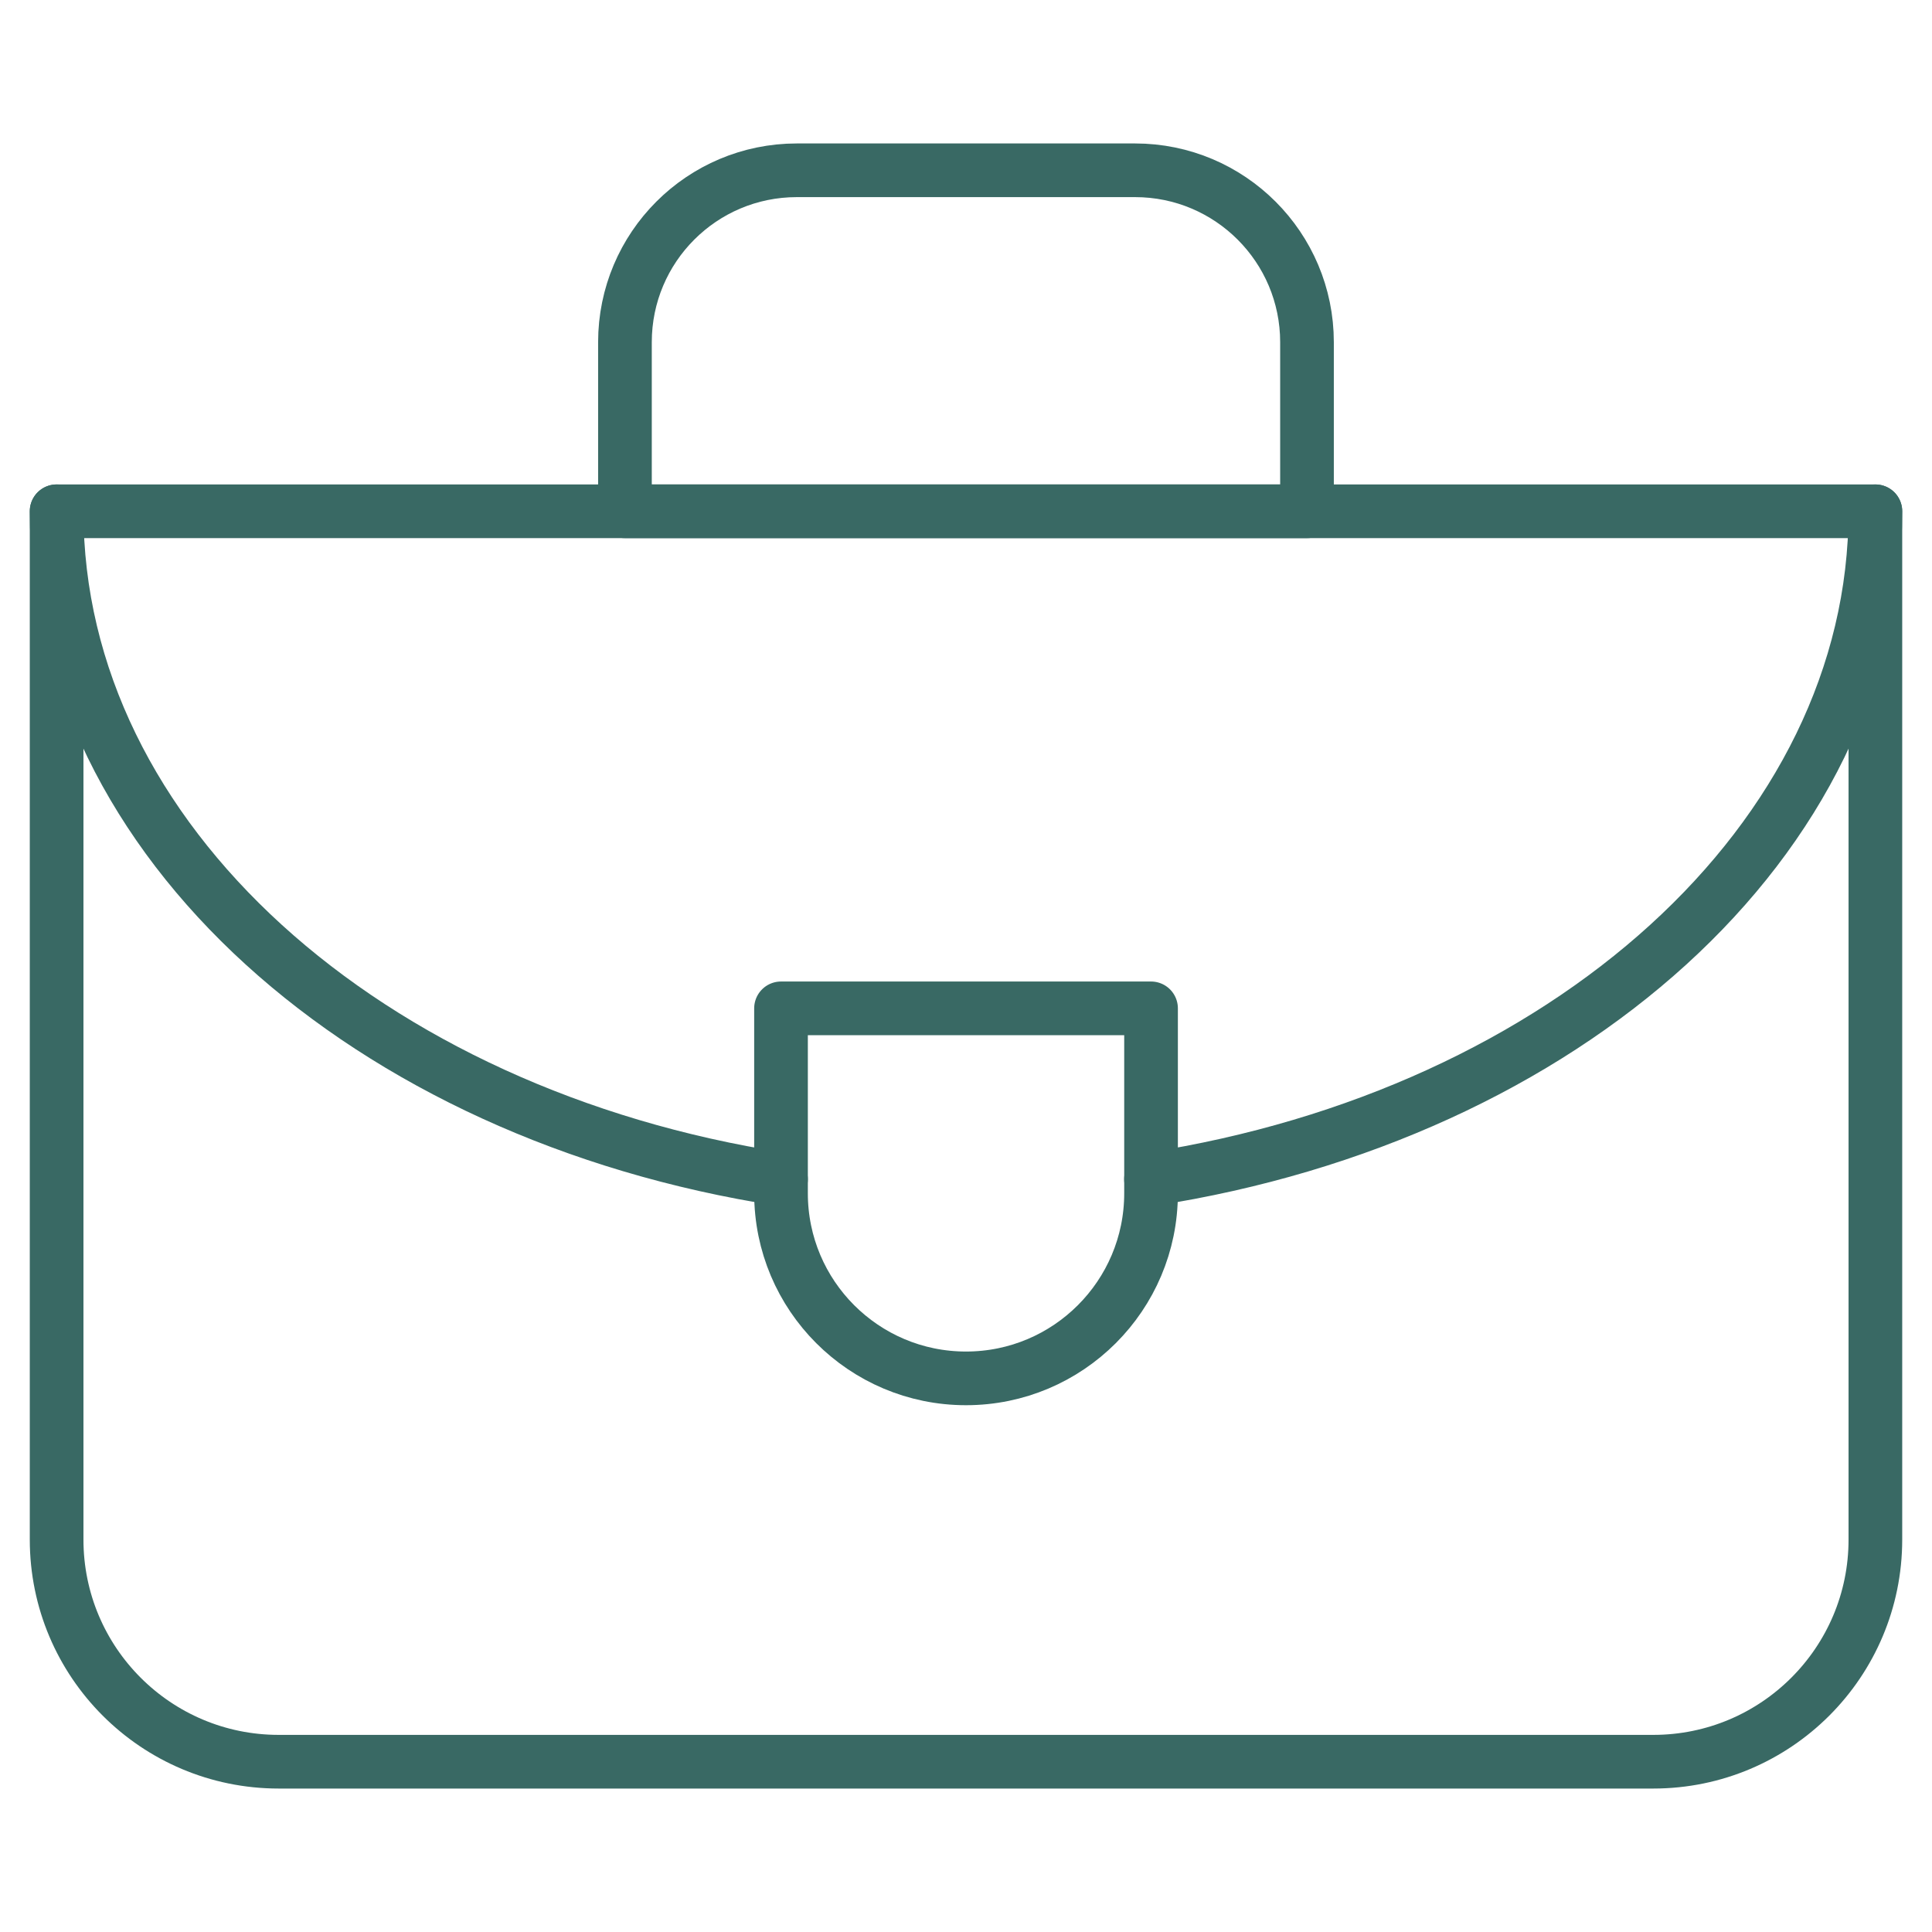 <svg width="36" height="36" viewBox="0 0 36 36" fill="none" xmlns="http://www.w3.org/2000/svg">
<mask id="mask0_21603_32863" style="mask-type:luminance" maskUnits="userSpaceOnUse" x="0" y="0" width="36" height="36">
<path d="M0 3.8147e-06H36V36H0V3.8147e-06Z" fill="white"/>
</mask>
<g mask="url(#mask0_21603_32863)">
<path d="M34.945 9.527H1.055V28.688C1.055 30.974 2.908 32.827 5.194 32.827H30.806C33.092 32.827 34.945 30.974 34.945 28.688V9.527Z" stroke="#396964" stroke-miterlimit="10" stroke-linecap="round" stroke-linejoin="round"/>
<path d="M24.354 9.527H11.645V6.377C11.645 4.607 13.079 3.173 14.848 3.173H21.15C22.919 3.173 24.354 4.607 24.354 6.377V9.527Z" stroke="#396964" stroke-miterlimit="10" stroke-linecap="round" stroke-linejoin="round"/>
<path d="M1.055 9.527C1.055 15.661 6.847 20.779 14.553 21.973" stroke="#396964" stroke-miterlimit="10" stroke-linecap="round" stroke-linejoin="round"/>
<path d="M21.447 21.973C29.153 20.779 34.945 15.661 34.945 9.527" stroke="#396964" stroke-miterlimit="10" stroke-linecap="round" stroke-linejoin="round"/>
<path d="M21.448 18.789V22.236C21.448 24.14 19.904 25.684 18 25.684C16.096 25.684 14.553 24.14 14.553 22.236V18.789H21.448Z" stroke="#396964" stroke-miterlimit="10" stroke-linecap="round" stroke-linejoin="round"/>
</g>
</svg>
